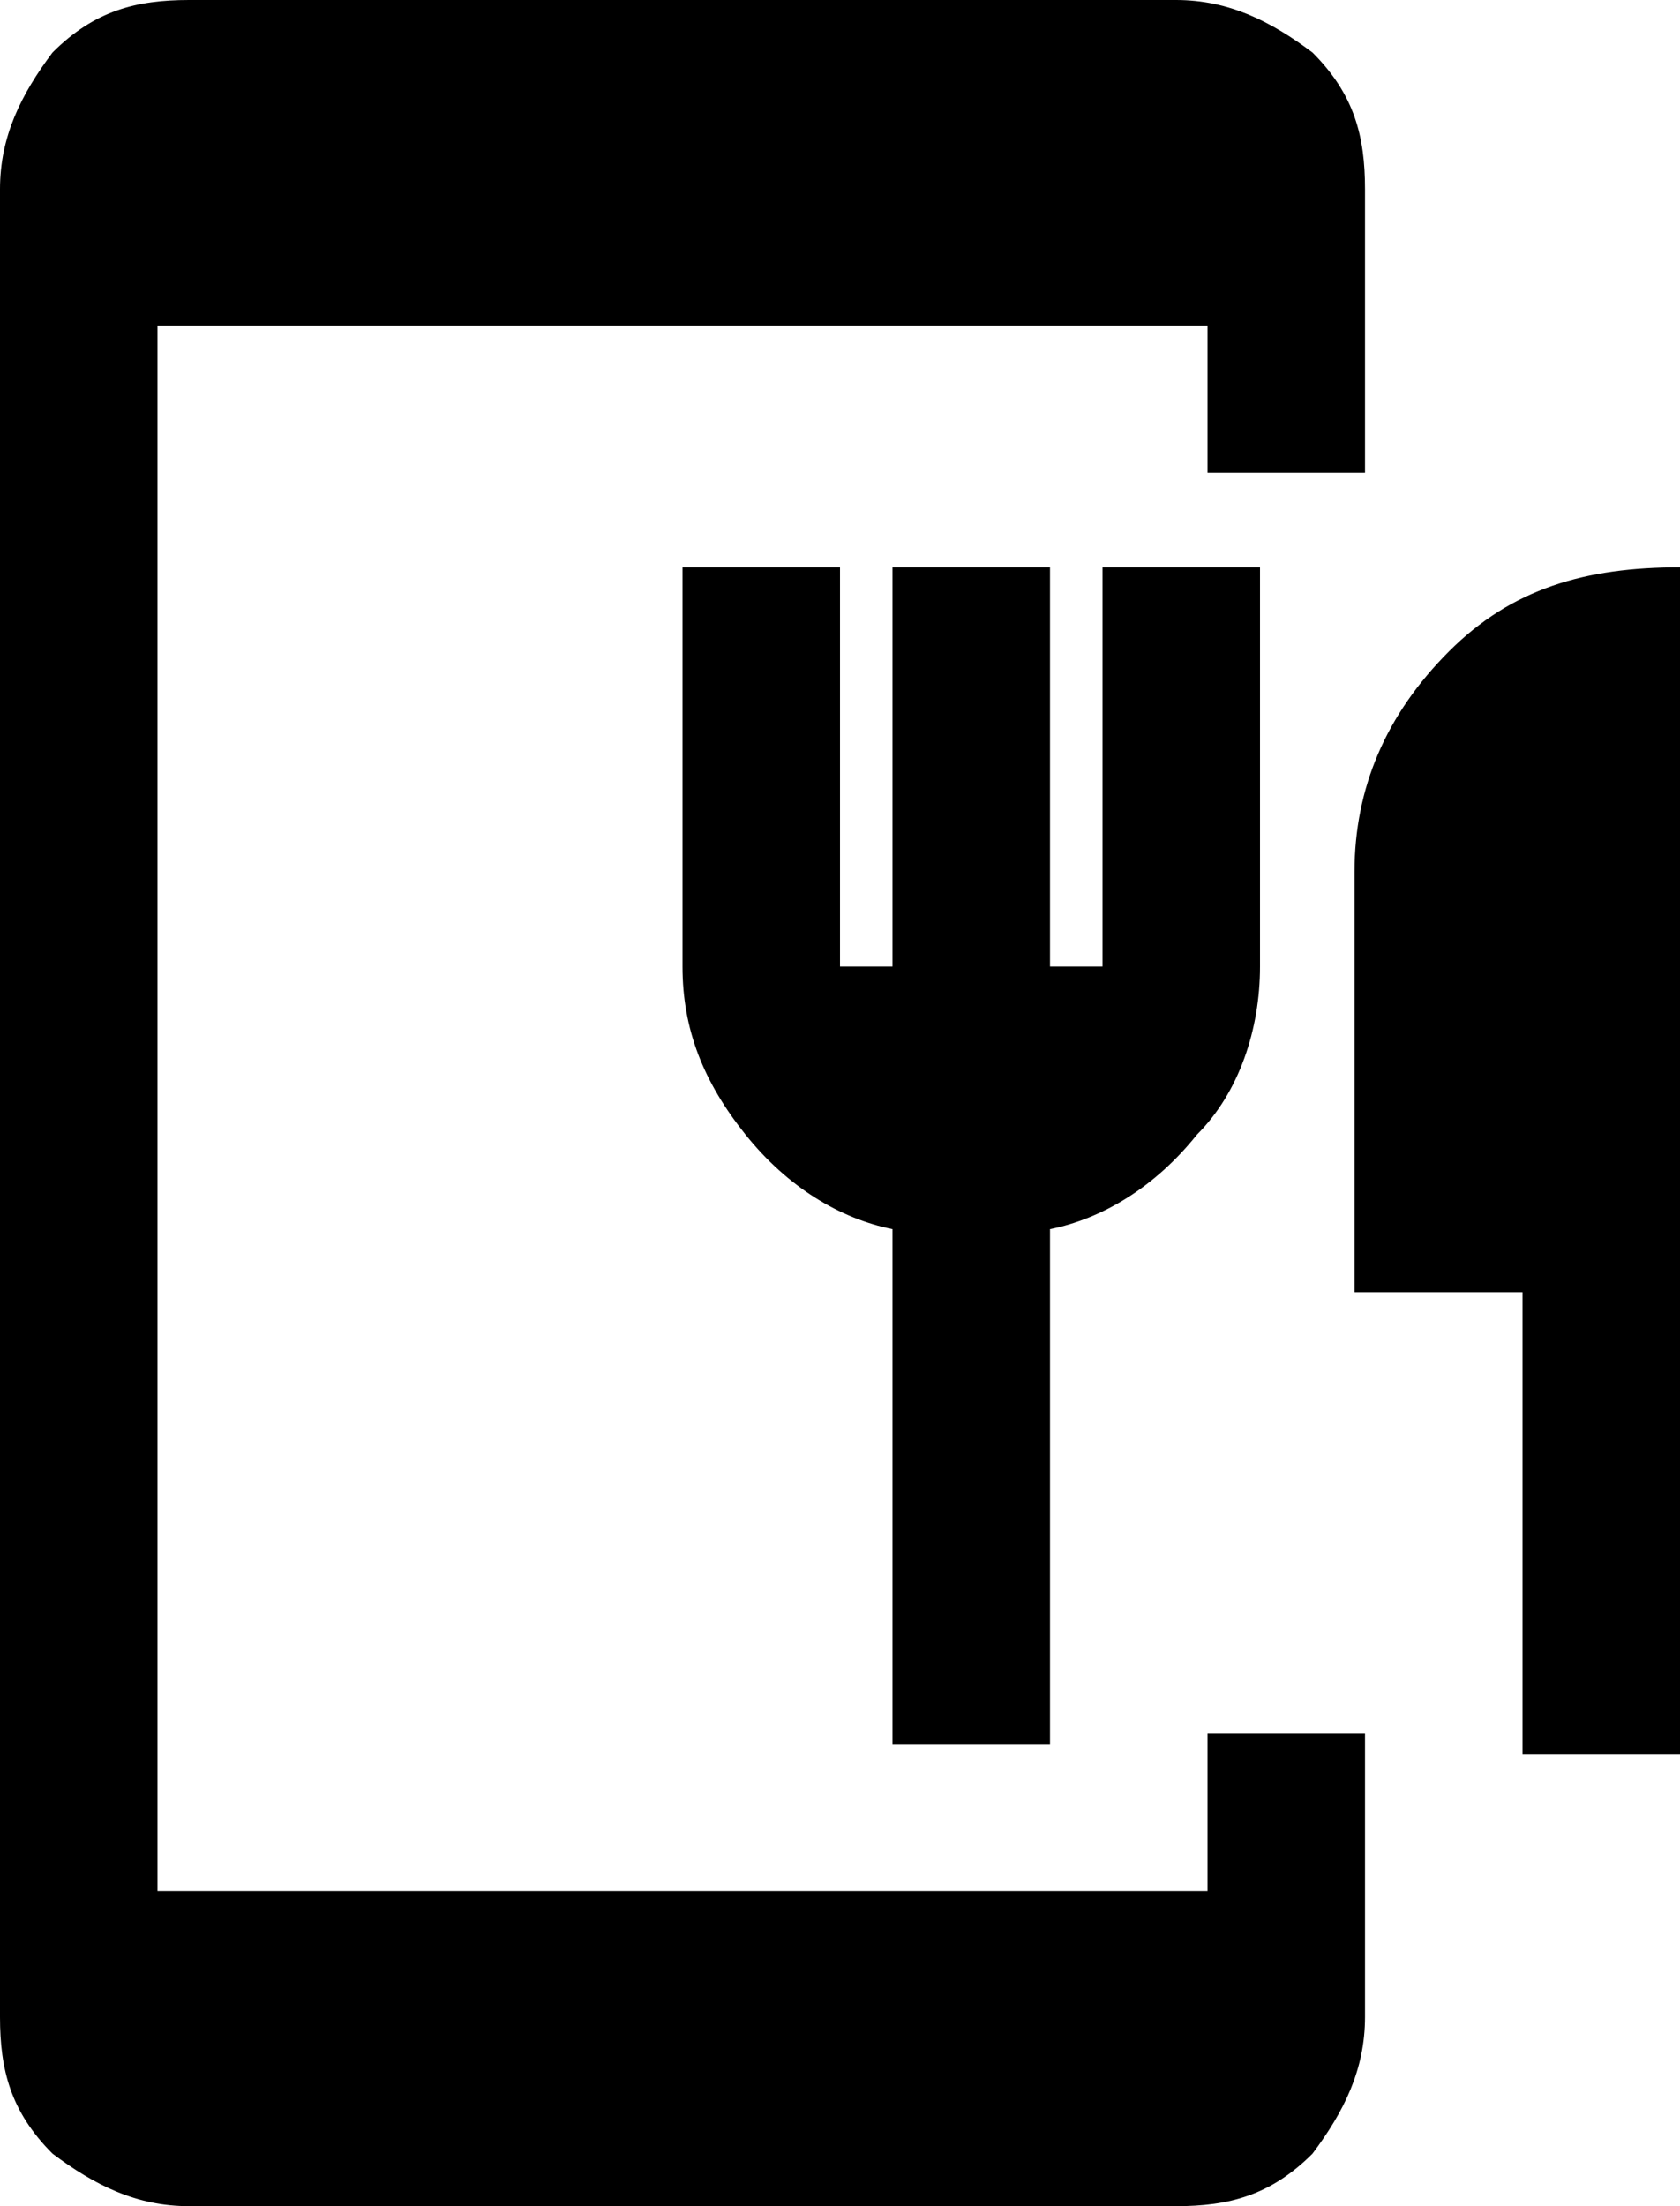 <?xml version="1.0" encoding="UTF-8"?><svg id="a" xmlns="http://www.w3.org/2000/svg" width="16" height="21" viewBox="0 0 16 21"><path d="M11.5,18H1.5V3.1h10v1.4h1.5V1.8c0-.5-.1-.9-.5-1.3-.4-.3-.8-.5-1.3-.5H1.8c-.5,0-.9.1-1.3.5-.3.4-.5.8-.5,1.3v17.4c0,.5.1.9.5,1.3.4.3.8.5,1.3.5h9.4c.5,0,.9-.1,1.3-.5.3-.4.5-.8.5-1.3v-2.7h-1.5v1.5Z"/><path d="M13.8,6.2c-.6.6-.9,1.3-.9,2.1v4h1.6v4.4h1.5V5.4c-.9,0-1.6.2-2.2.8Z"/><path d="M10,16.6v-4.9c.5-.1,1-.4,1.4-.9.4-.4.6-1,.6-1.6v-3.8h-1.5v3.8h-.5v-3.8h-1.5v3.8h-.5v-3.8h-1.5v3.8c0,.6.2,1.1.6,1.6s.9.8,1.4.9v4.9h1.5Z"/></svg>